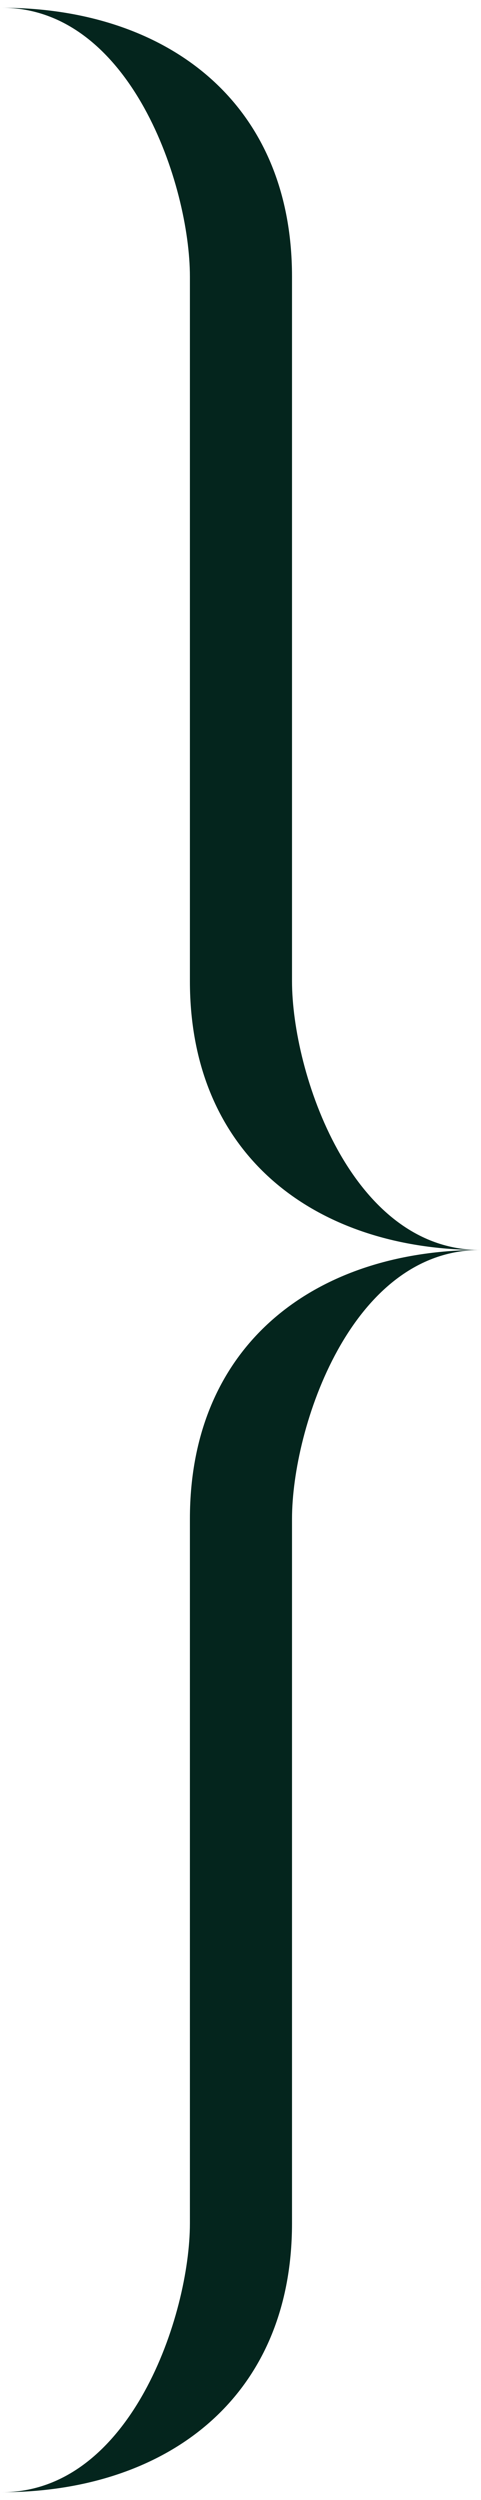 <?xml version="1.0" encoding="UTF-8"?> <svg xmlns="http://www.w3.org/2000/svg" width="31" height="161" viewBox="0 0 31 161" fill="none"><path fill-rule="evenodd" clip-rule="evenodd" d="M12.239 17.816V63.184C12.239 74.614 20.551 80.5 30.941 80.5C22.628 80.5 18.82 69.07 18.82 63.184V17.816C18.82 6.386 10.507 0.5 0.118 0.5C8.43 0.5 12.239 11.93 12.239 17.816Z" fill="#04251D"></path><path fill-rule="evenodd" clip-rule="evenodd" d="M12.239 143.184V97.816C12.239 86.386 20.551 80.5 30.941 80.5C22.628 80.5 18.82 91.93 18.82 97.816V143.184C18.82 154.614 10.507 160.5 0.118 160.5C8.43 160.5 12.239 149.07 12.239 143.184Z" fill="#04251D"></path></svg> 